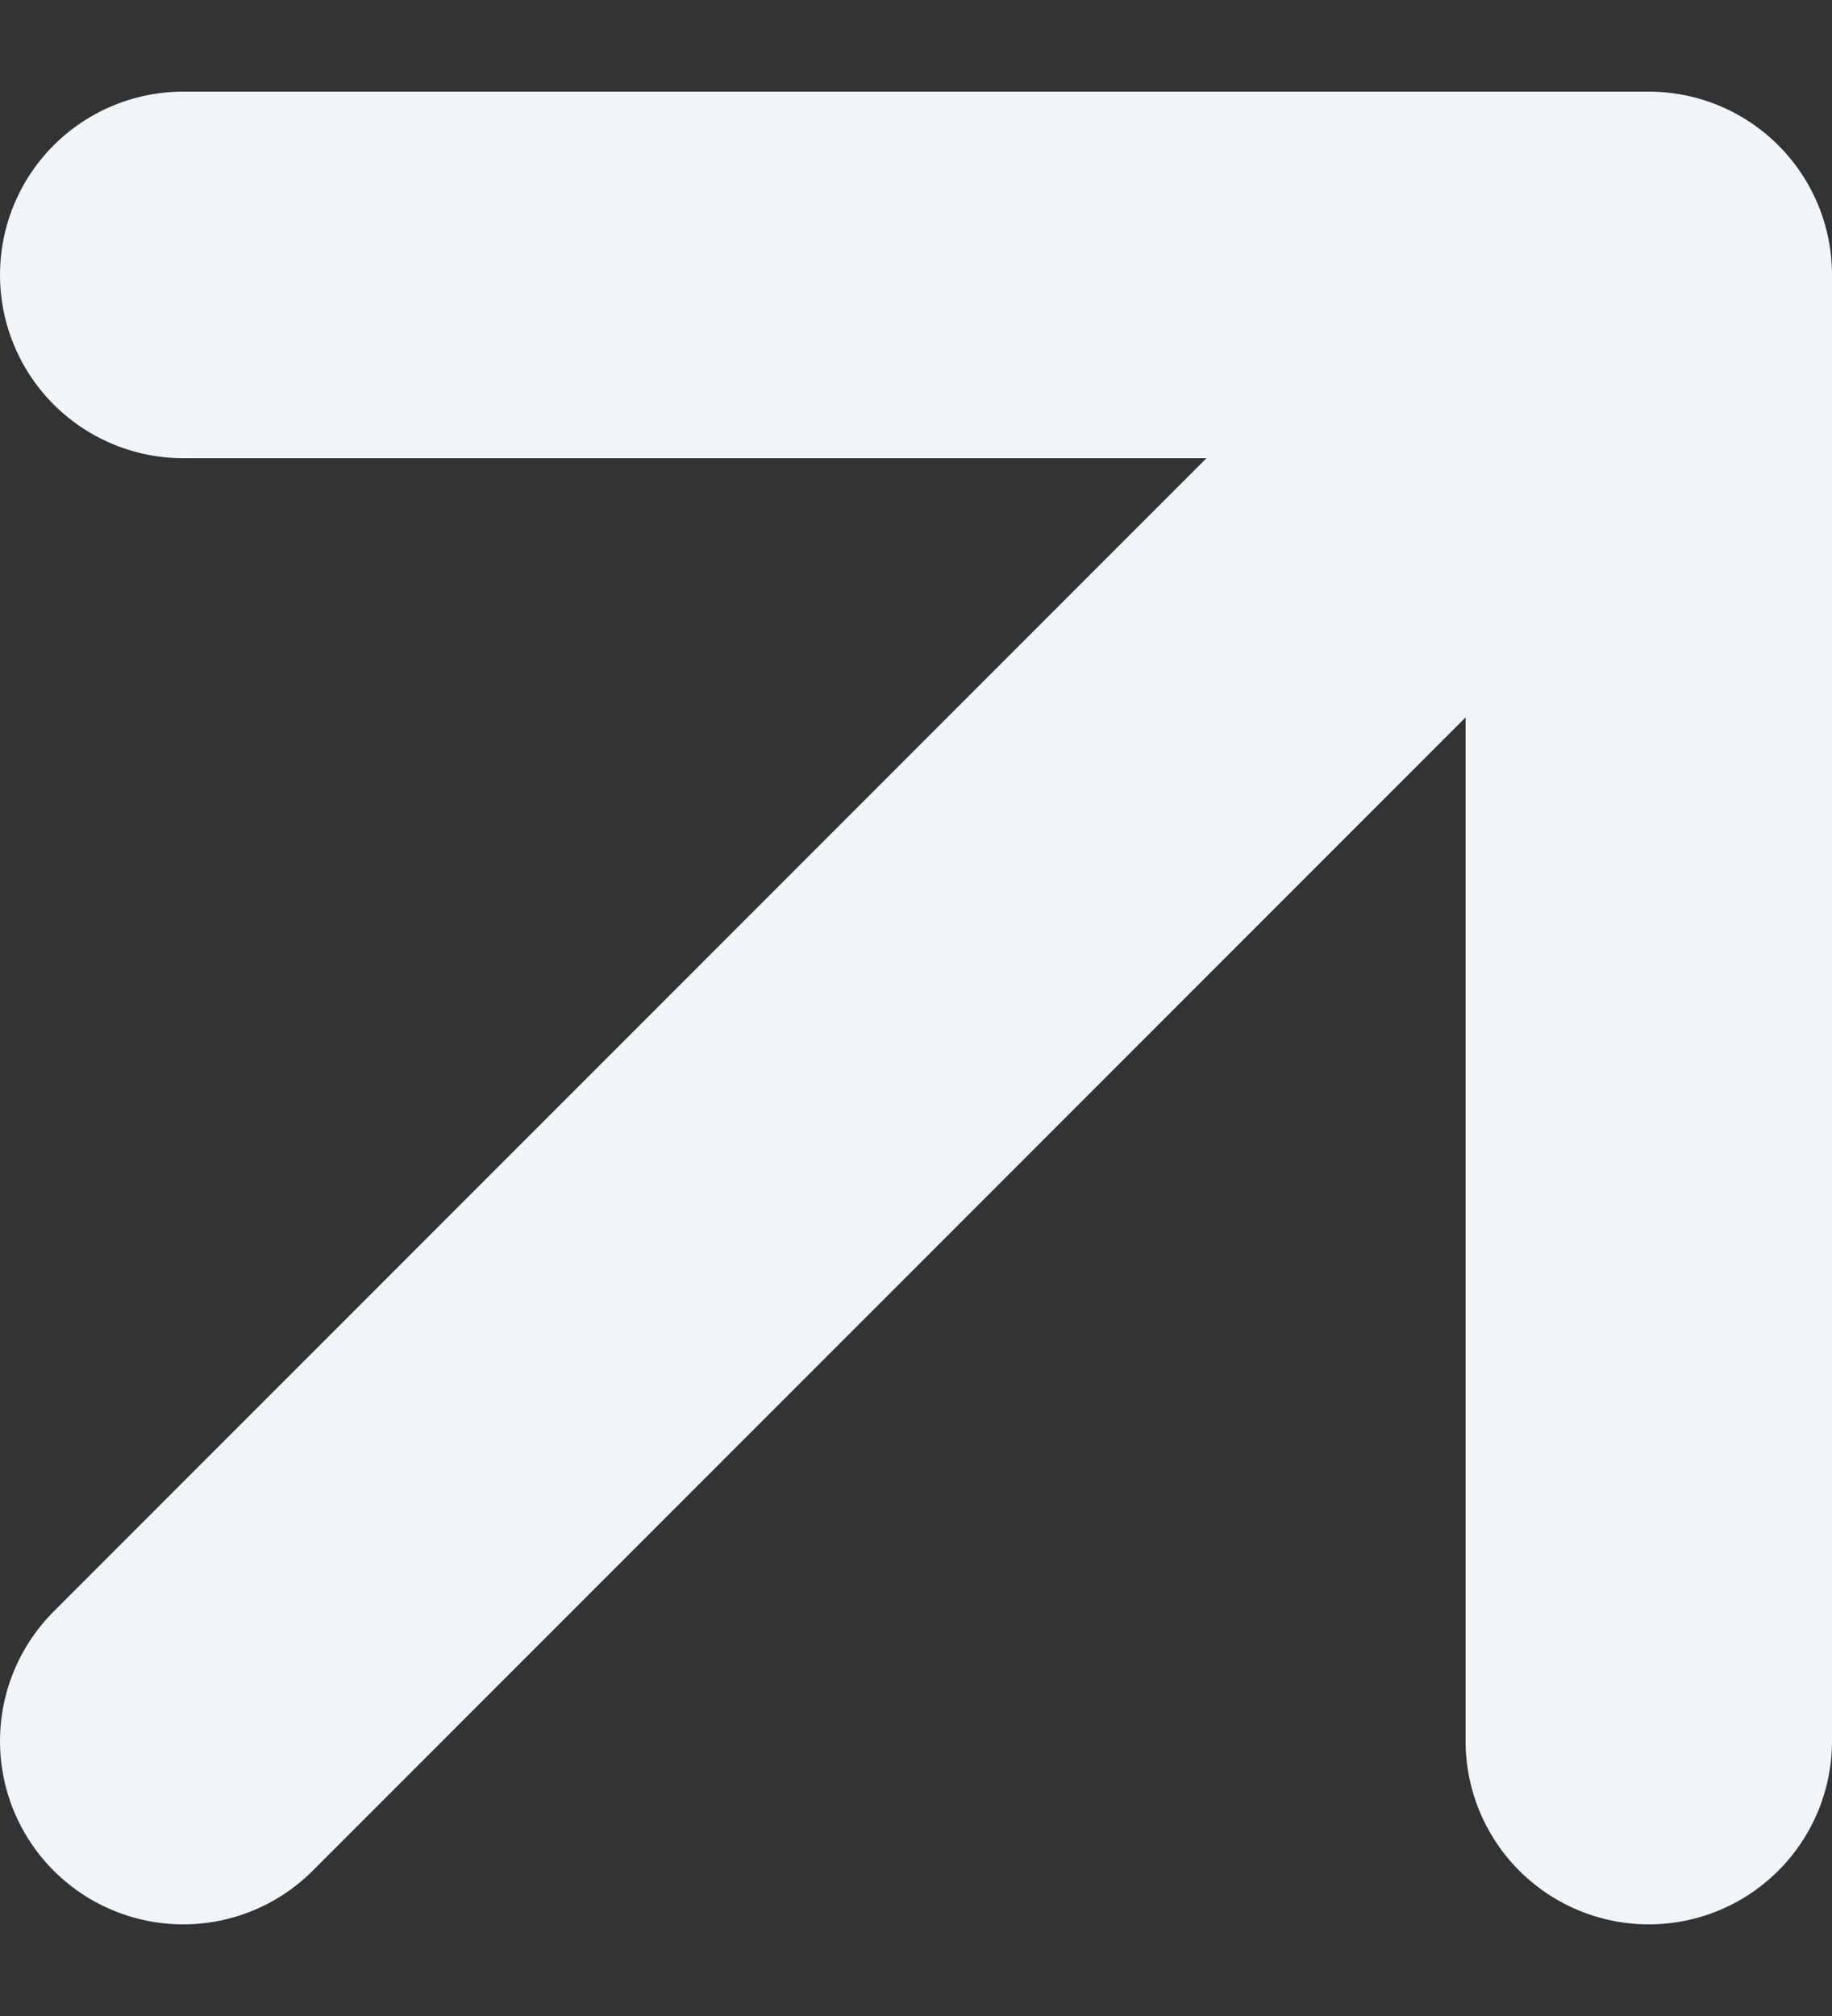 <svg width="10" height="11" viewBox="0 0 10 11" fill="none" xmlns="http://www.w3.org/2000/svg">
<rect x="0" y="0" width="10" height="11" fill="#333333" stroke="none"/>
<path id="Vector" d="M1 9.5L9 1.5M9 1.5H1M9 1.5V9.5" stroke="#F0F5F9" stroke-width="2" stroke-linecap="round" stroke-linejoin="round"/>
</svg>
